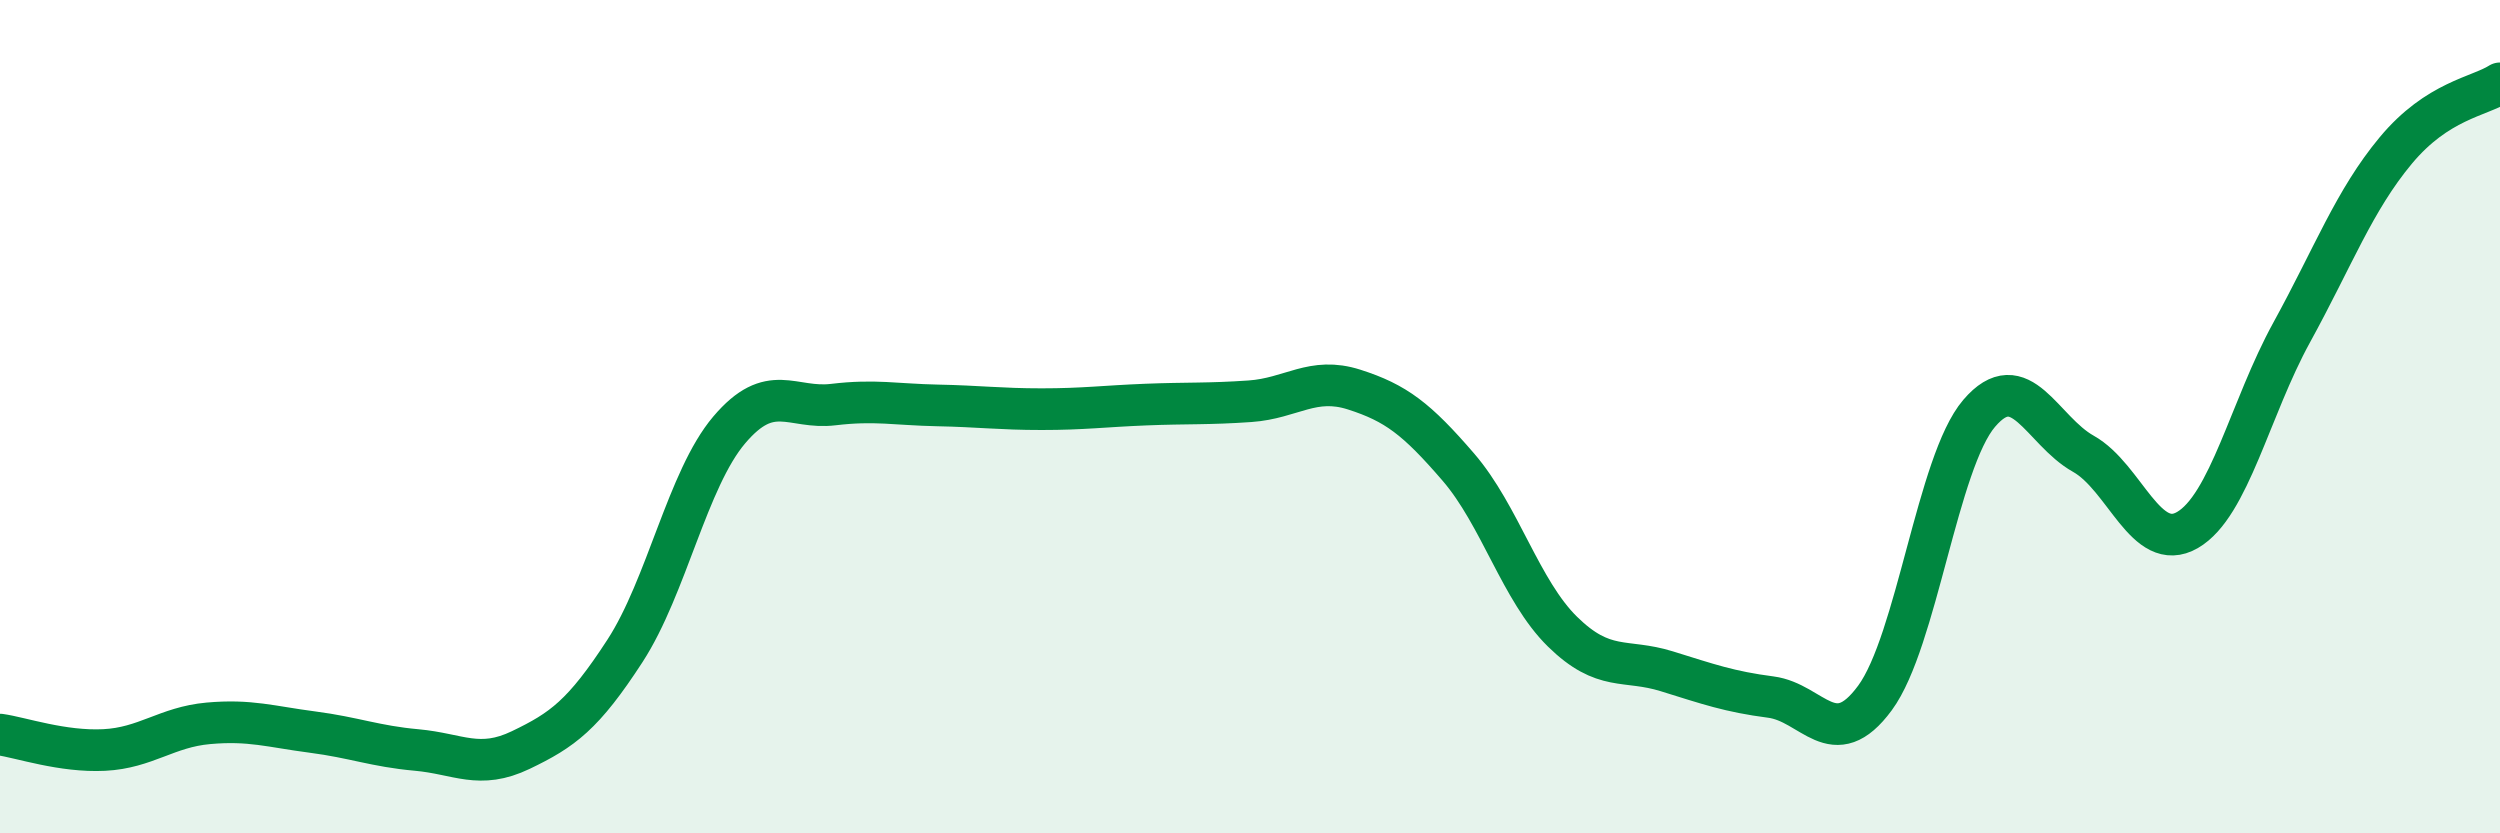 
    <svg width="60" height="20" viewBox="0 0 60 20" xmlns="http://www.w3.org/2000/svg">
      <path
        d="M 0,17.63 C 0.5,17.7 1.5,18.05 2.5,18 C 3.5,17.95 4,17.45 5,17.36 C 6,17.27 6.5,17.44 7.5,17.57 C 8.5,17.7 9,17.91 10,18 C 11,18.09 11.5,18.48 12.5,18 C 13.5,17.52 14,17.16 15,15.62 C 16,14.08 16.5,11.5 17.5,10.32 C 18.5,9.14 19,9.83 20,9.71 C 21,9.59 21.5,9.71 22.5,9.73 C 23.5,9.75 24,9.82 25,9.82 C 26,9.82 26.5,9.75 27.5,9.71 C 28.5,9.67 29,9.7 30,9.63 C 31,9.56 31.5,9.03 32.5,9.35 C 33.5,9.67 34,10.05 35,11.21 C 36,12.37 36.5,14.18 37.5,15.16 C 38.5,16.14 39,15.8 40,16.11 C 41,16.42 41.5,16.6 42.5,16.73 C 43.5,16.86 44,18.11 45,16.75 C 46,15.39 46.5,11.09 47.5,9.92 C 48.5,8.75 49,10.33 50,10.89 C 51,11.45 51.5,13.3 52.5,12.72 C 53.5,12.14 54,9.8 55,7.98 C 56,6.16 56.5,4.81 57.5,3.61 C 58.5,2.41 59.5,2.32 60,2L60 20L0 20Z"
        fill="#008740"
        opacity="0.1"
        stroke-linecap="round"
        stroke-linejoin="round"
      />
      <path
        d="M 0,17.63 C 0.5,17.7 1.5,18.05 2.5,18 C 3.5,17.95 4,17.45 5,17.36 C 6,17.27 6.5,17.44 7.5,17.57 C 8.5,17.7 9,17.91 10,18 C 11,18.09 11.5,18.48 12.5,18 C 13.5,17.52 14,17.16 15,15.62 C 16,14.08 16.5,11.5 17.5,10.32 C 18.5,9.14 19,9.83 20,9.71 C 21,9.59 21.5,9.71 22.5,9.73 C 23.5,9.75 24,9.82 25,9.82 C 26,9.82 26.5,9.75 27.5,9.71 C 28.5,9.67 29,9.7 30,9.63 C 31,9.56 31.5,9.03 32.5,9.35 C 33.5,9.67 34,10.05 35,11.21 C 36,12.37 36.5,14.18 37.5,15.16 C 38.5,16.14 39,15.8 40,16.11 C 41,16.42 41.5,16.6 42.5,16.73 C 43.5,16.86 44,18.11 45,16.75 C 46,15.39 46.5,11.09 47.5,9.92 C 48.5,8.75 49,10.33 50,10.89 C 51,11.45 51.5,13.3 52.5,12.72 C 53.5,12.14 54,9.8 55,7.98 C 56,6.16 56.5,4.81 57.5,3.61 C 58.5,2.41 59.5,2.32 60,2"
        stroke="#008740"
        stroke-width="1"
        fill="none"
        stroke-linecap="round"
        stroke-linejoin="round"
      />
    </svg>
  